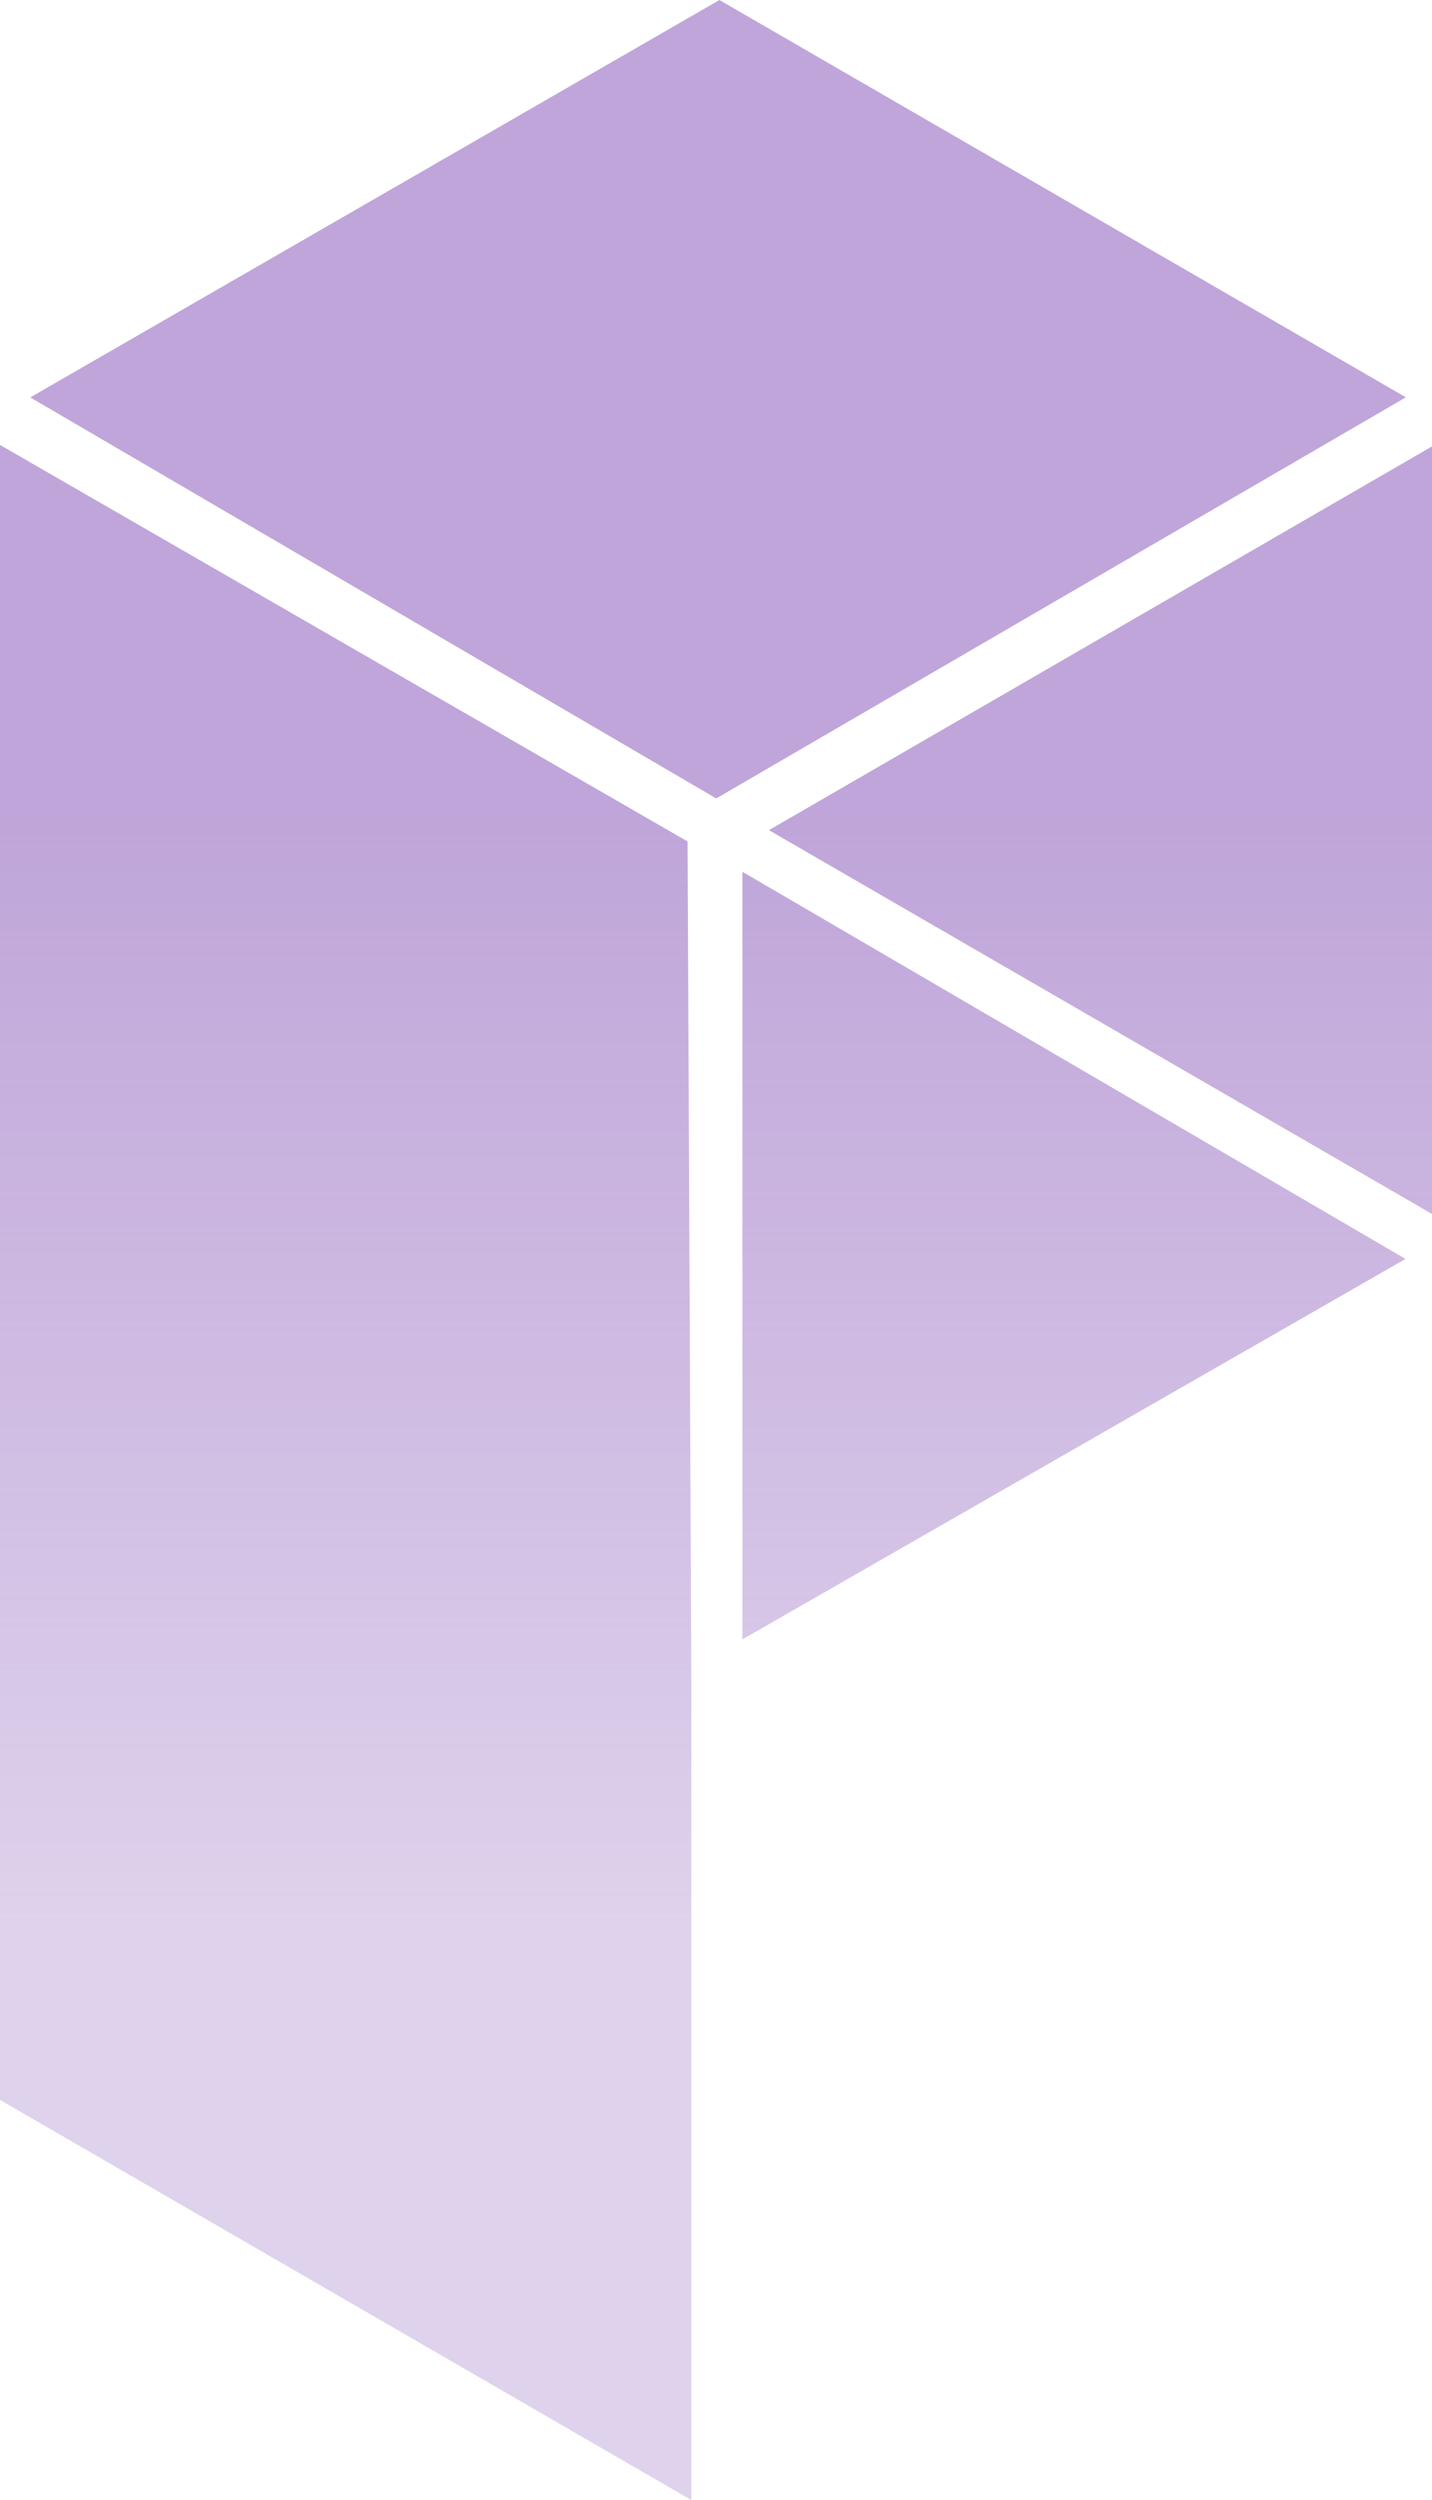 <svg xmlns="http://www.w3.org/2000/svg" width="341" height="595" fill="none"><path fill="url(#a)" d="M164.63 595 0 499.765V105.889l163.73 94.373.9 200.367V595Z"/><path fill="url(#b)" d="M7.209 94.581 171.317 0l163.456 94.556-164.221 95.464L7.209 94.581Z"/><path fill="url(#c)" d="M183.099 197.571 341 106.244v182.669l-157.901-91.342Z"/><path fill="url(#d)" d="m334.696 299.613-157.902 90.545V207.473l157.902 92.14Z"/><defs><linearGradient id="a" x1="259.109" x2="259.109" y1="195.718" y2="594.855" gradientUnits="userSpaceOnUse"><stop stop-color="#BFA5D9"/><stop offset=".661" stop-color="#BFA5D9" stop-opacity=".5"/></linearGradient><linearGradient id="b" x1="259.109" x2="259.109" y1="195.718" y2="594.855" gradientUnits="userSpaceOnUse"><stop stop-color="#BFA5D9"/><stop offset=".661" stop-color="#BFA5D9" stop-opacity=".5"/></linearGradient><linearGradient id="c" x1="259.109" x2="259.109" y1="195.718" y2="594.855" gradientUnits="userSpaceOnUse"><stop stop-color="#BFA5D9"/><stop offset=".661" stop-color="#BFA5D9" stop-opacity=".5"/></linearGradient><linearGradient id="d" x1="259.109" x2="259.109" y1="195.718" y2="594.855" gradientUnits="userSpaceOnUse"><stop stop-color="#BFA5D9"/><stop offset=".661" stop-color="#BFA5D9" stop-opacity=".5"/></linearGradient></defs></svg>